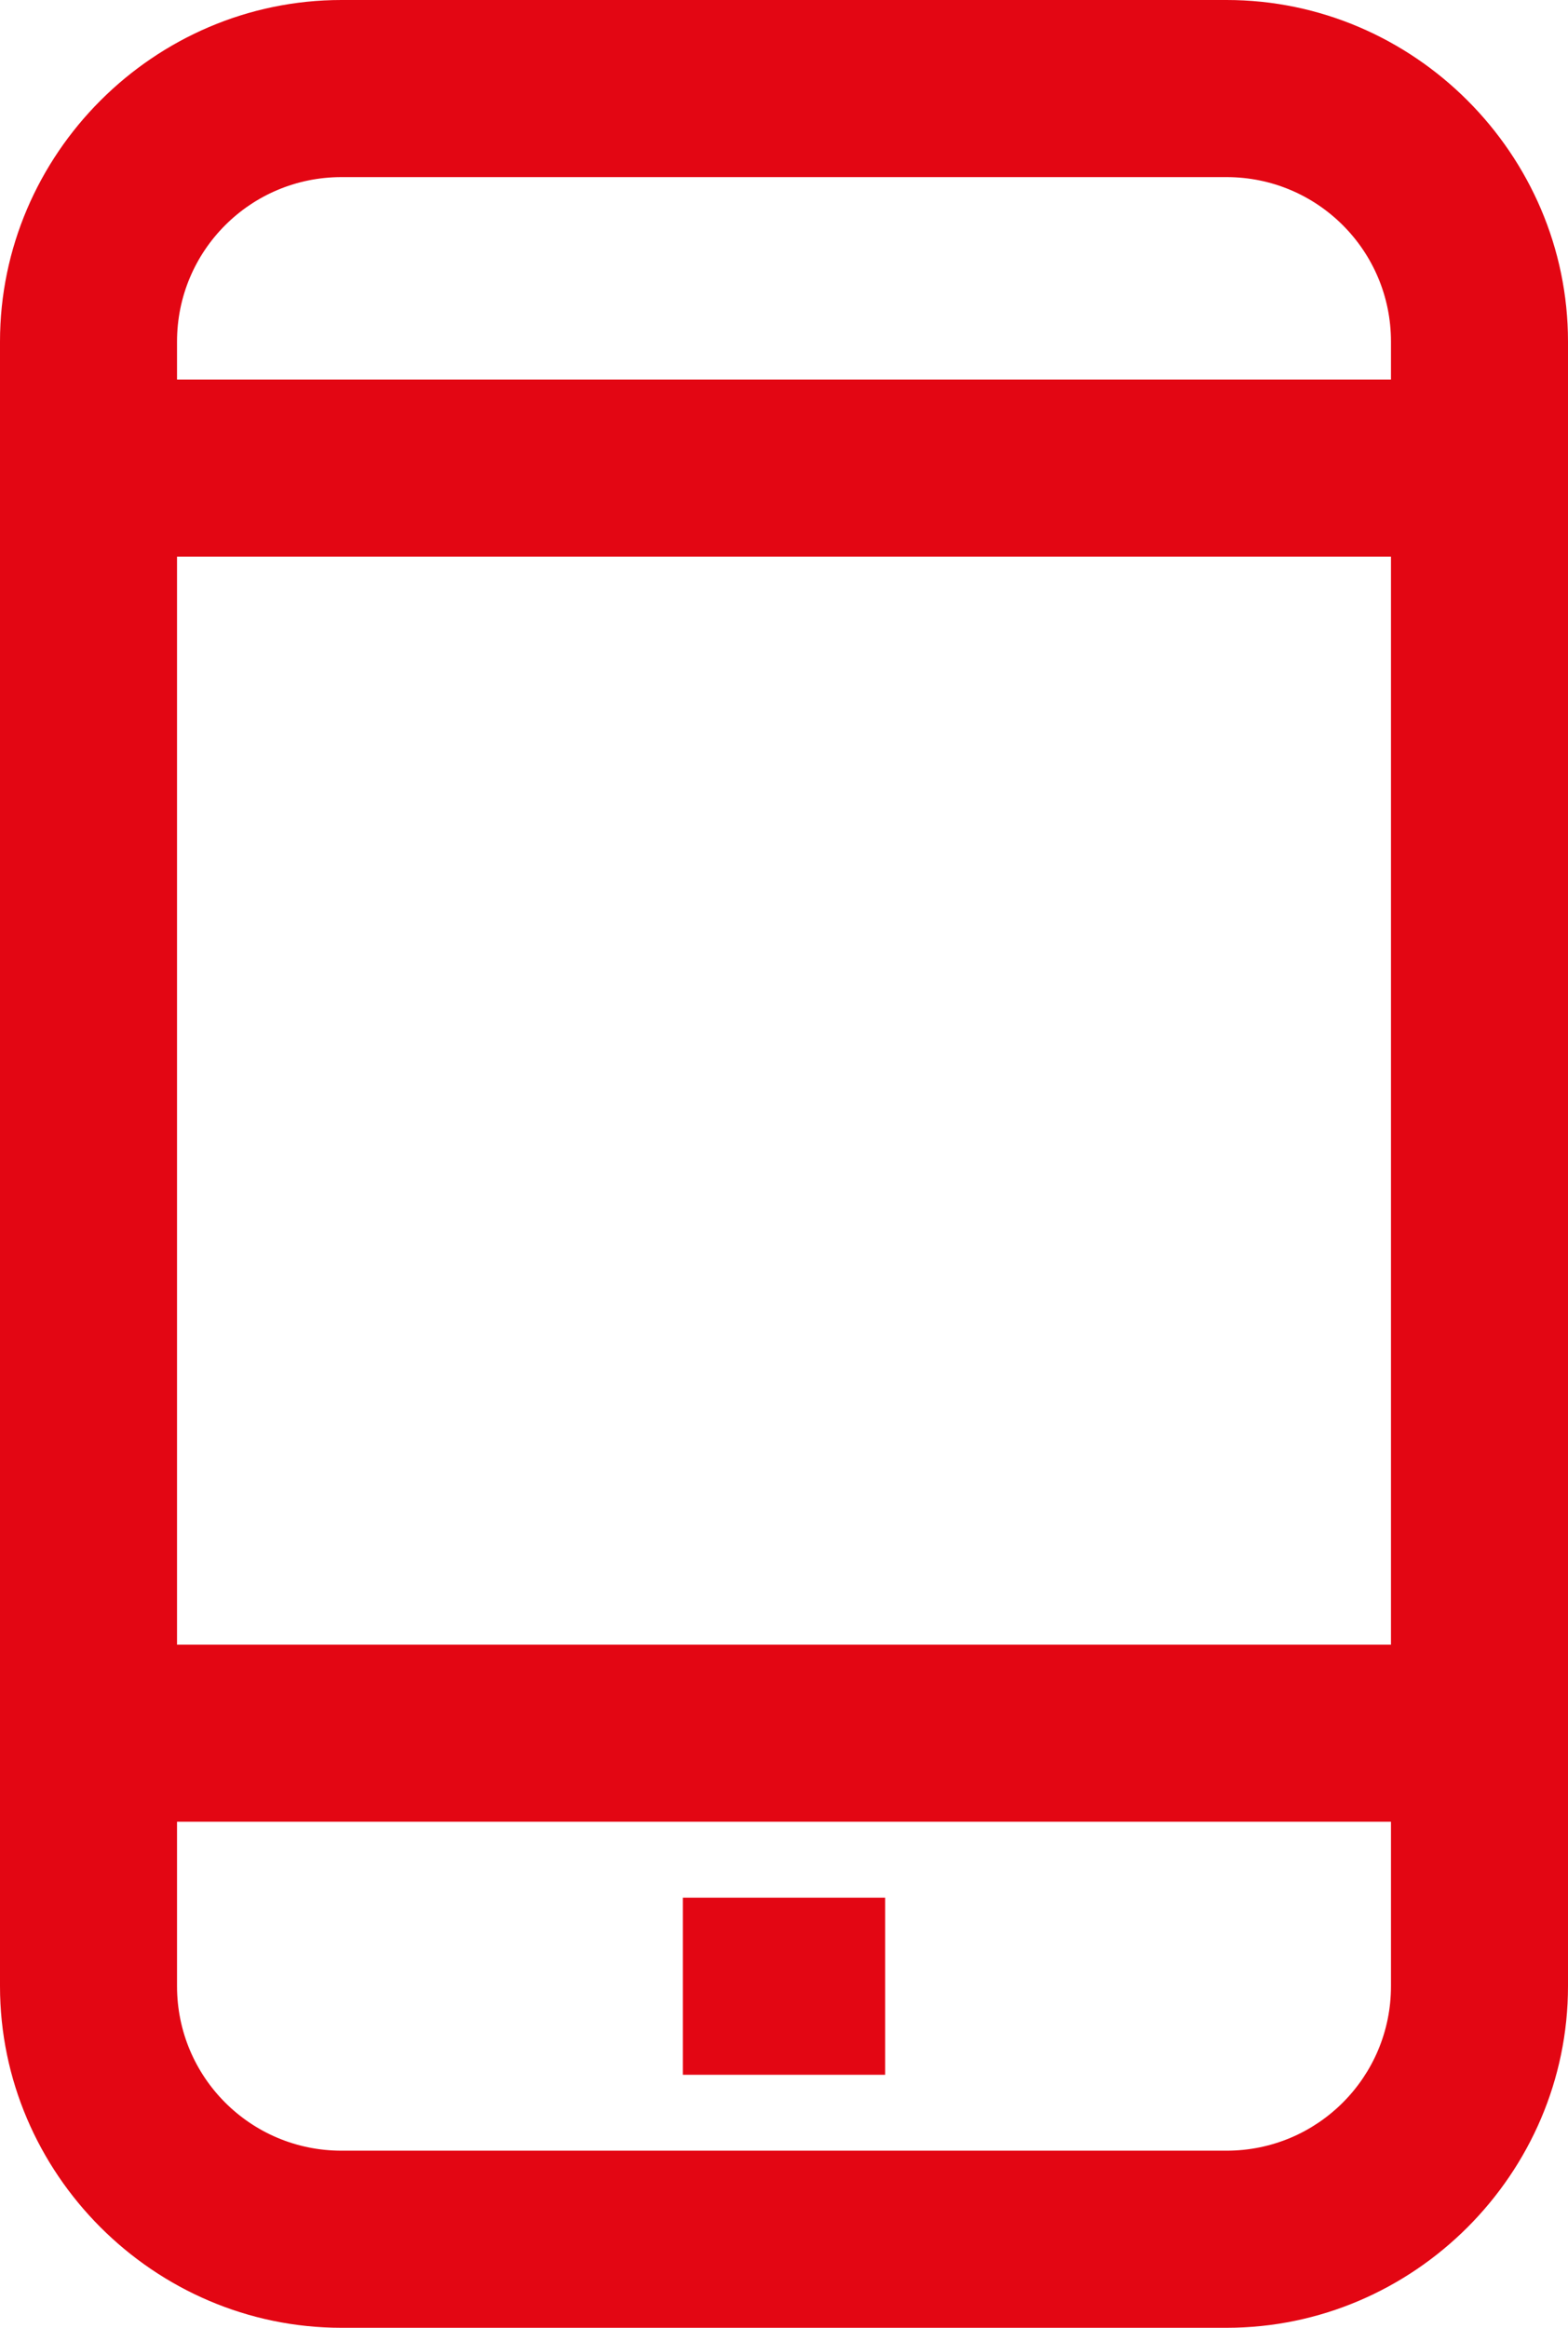 <?xml version="1.0" encoding="UTF-8"?>
<svg id="Ebene_1" data-name="Ebene 1" xmlns="http://www.w3.org/2000/svg" viewBox="0 0 19.84 29.44">
  <defs>
    <style>
      .cls-1 {
        fill: #e30613;
      }
    </style>
  </defs>
  <path class="cls-1" d="M0,25.12C0,27.49,1.95,29.44,4.32,29.44H15.52c2.37,0,4.32-1.95,4.32-4.32V4.32c0-2.37-1.95-4.32-4.32-4.32H4.32C1.95,0,0,1.95,0,4.32c0,0,0,20.8,0,20.8ZM2.24,7.04h15.36v13.76H2.24s0-13.76,0-13.76Zm0,16h15.36v2.08c0,1.15-.93,2.08-2.08,2.08H4.32c-1.15,0-2.08-.93-2.08-2.08,0,0,0-2.08,0-2.08ZM2.24,4.32c0-1.15,.93-2.08,2.08-2.08H15.52c1.15,0,2.08,.93,2.08,2.08v.48H2.24s0-.48,0-.48Zm6.4,21.92h2.56v-2.24h-2.56s0,2.24,0,2.24Z"/>
</svg>